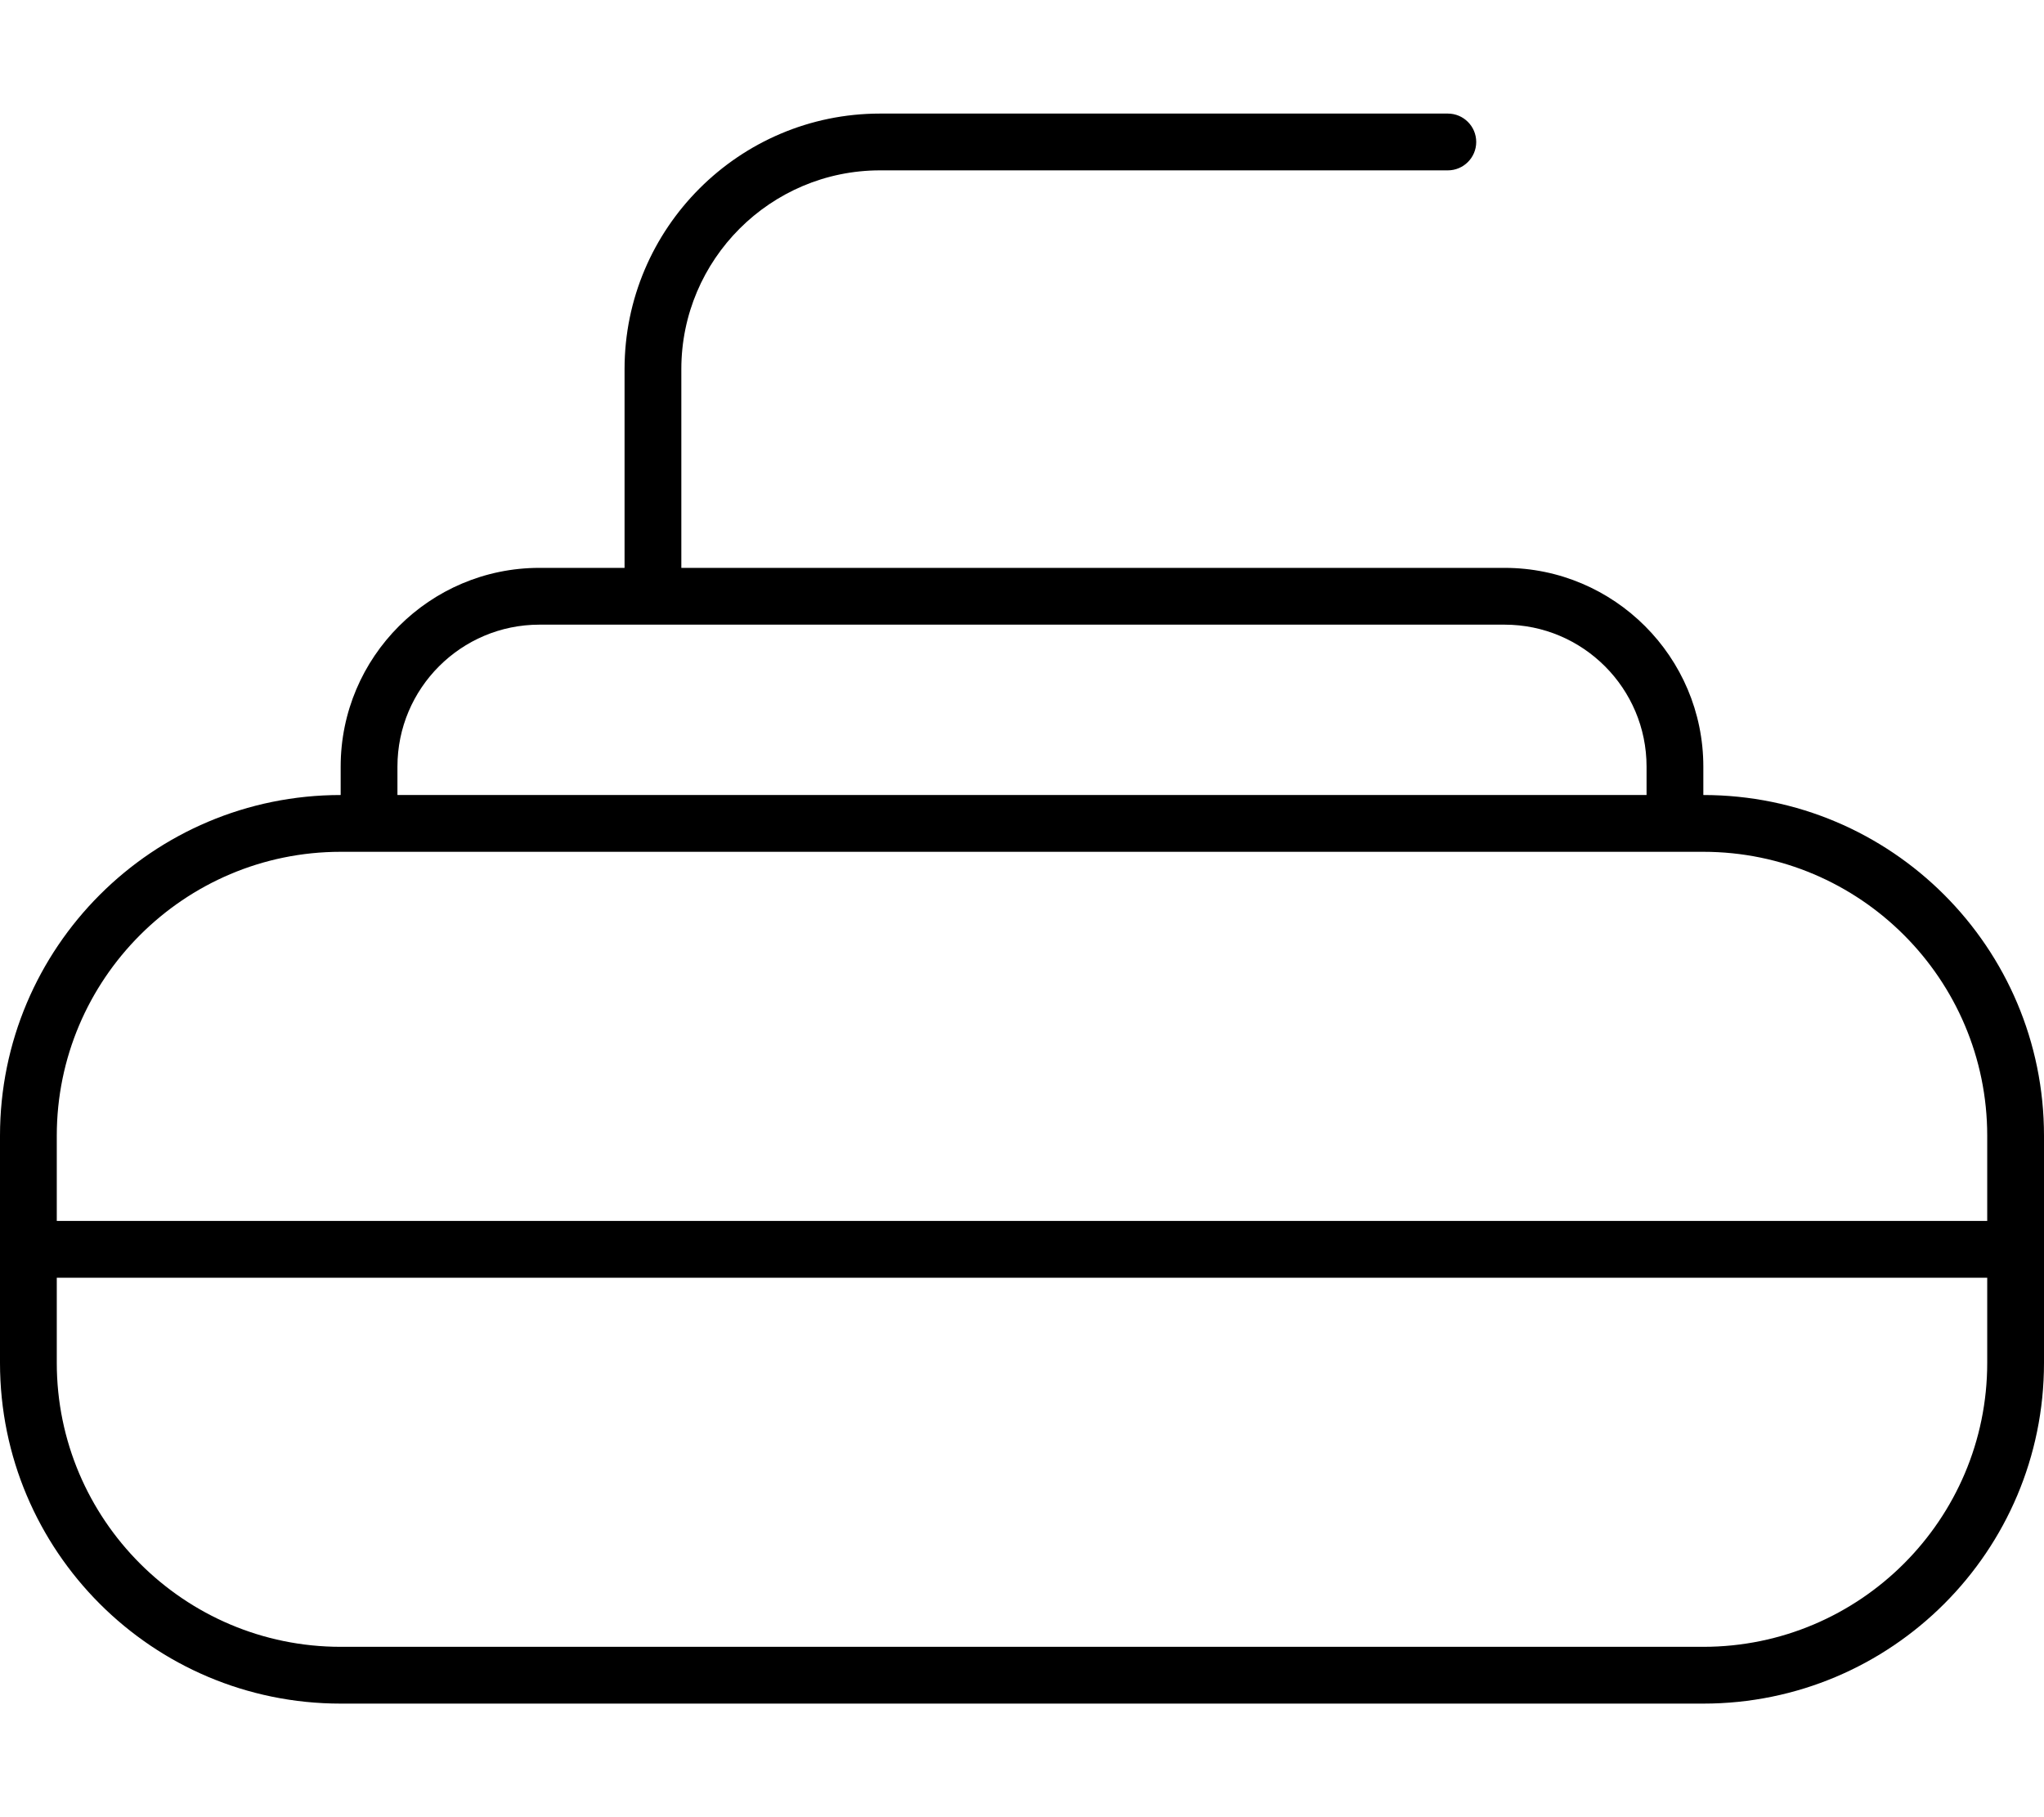 <svg xmlns="http://www.w3.org/2000/svg" viewBox="0 0 576 512"><!-- Font Awesome Pro 6.0.0-alpha2 by @fontawesome - https://fontawesome.com License - https://fontawesome.com/license (Commercial License) --><path d="M480 224V216C480 185.125 454.875 160 424 160H192V104C192 73.125 217.125 48 248 48H408C412.406 48 416 44.422 416 40S412.406 32 408 32H248C208.312 32 176 64.297 176 104V160H152C121.125 160 96 185.125 96 216V224C42.98 224 0 266.98 0 320V384C0 437.02 42.98 480 96 480H480C533.02 480 576 437.02 576 384V320C576 266.98 533.02 224 480 224ZM112 216C112 193.938 129.938 176 152 176H424C446.062 176 464 193.938 464 216V224H112V216ZM560 384C560 428.111 524.111 464 480 464H96C51.889 464 16 428.111 16 384V360H560V384ZM16 344V320C16 275.889 51.889 240 96 240H480C524.111 240 560 275.889 560 320V344H16Z"/></svg>